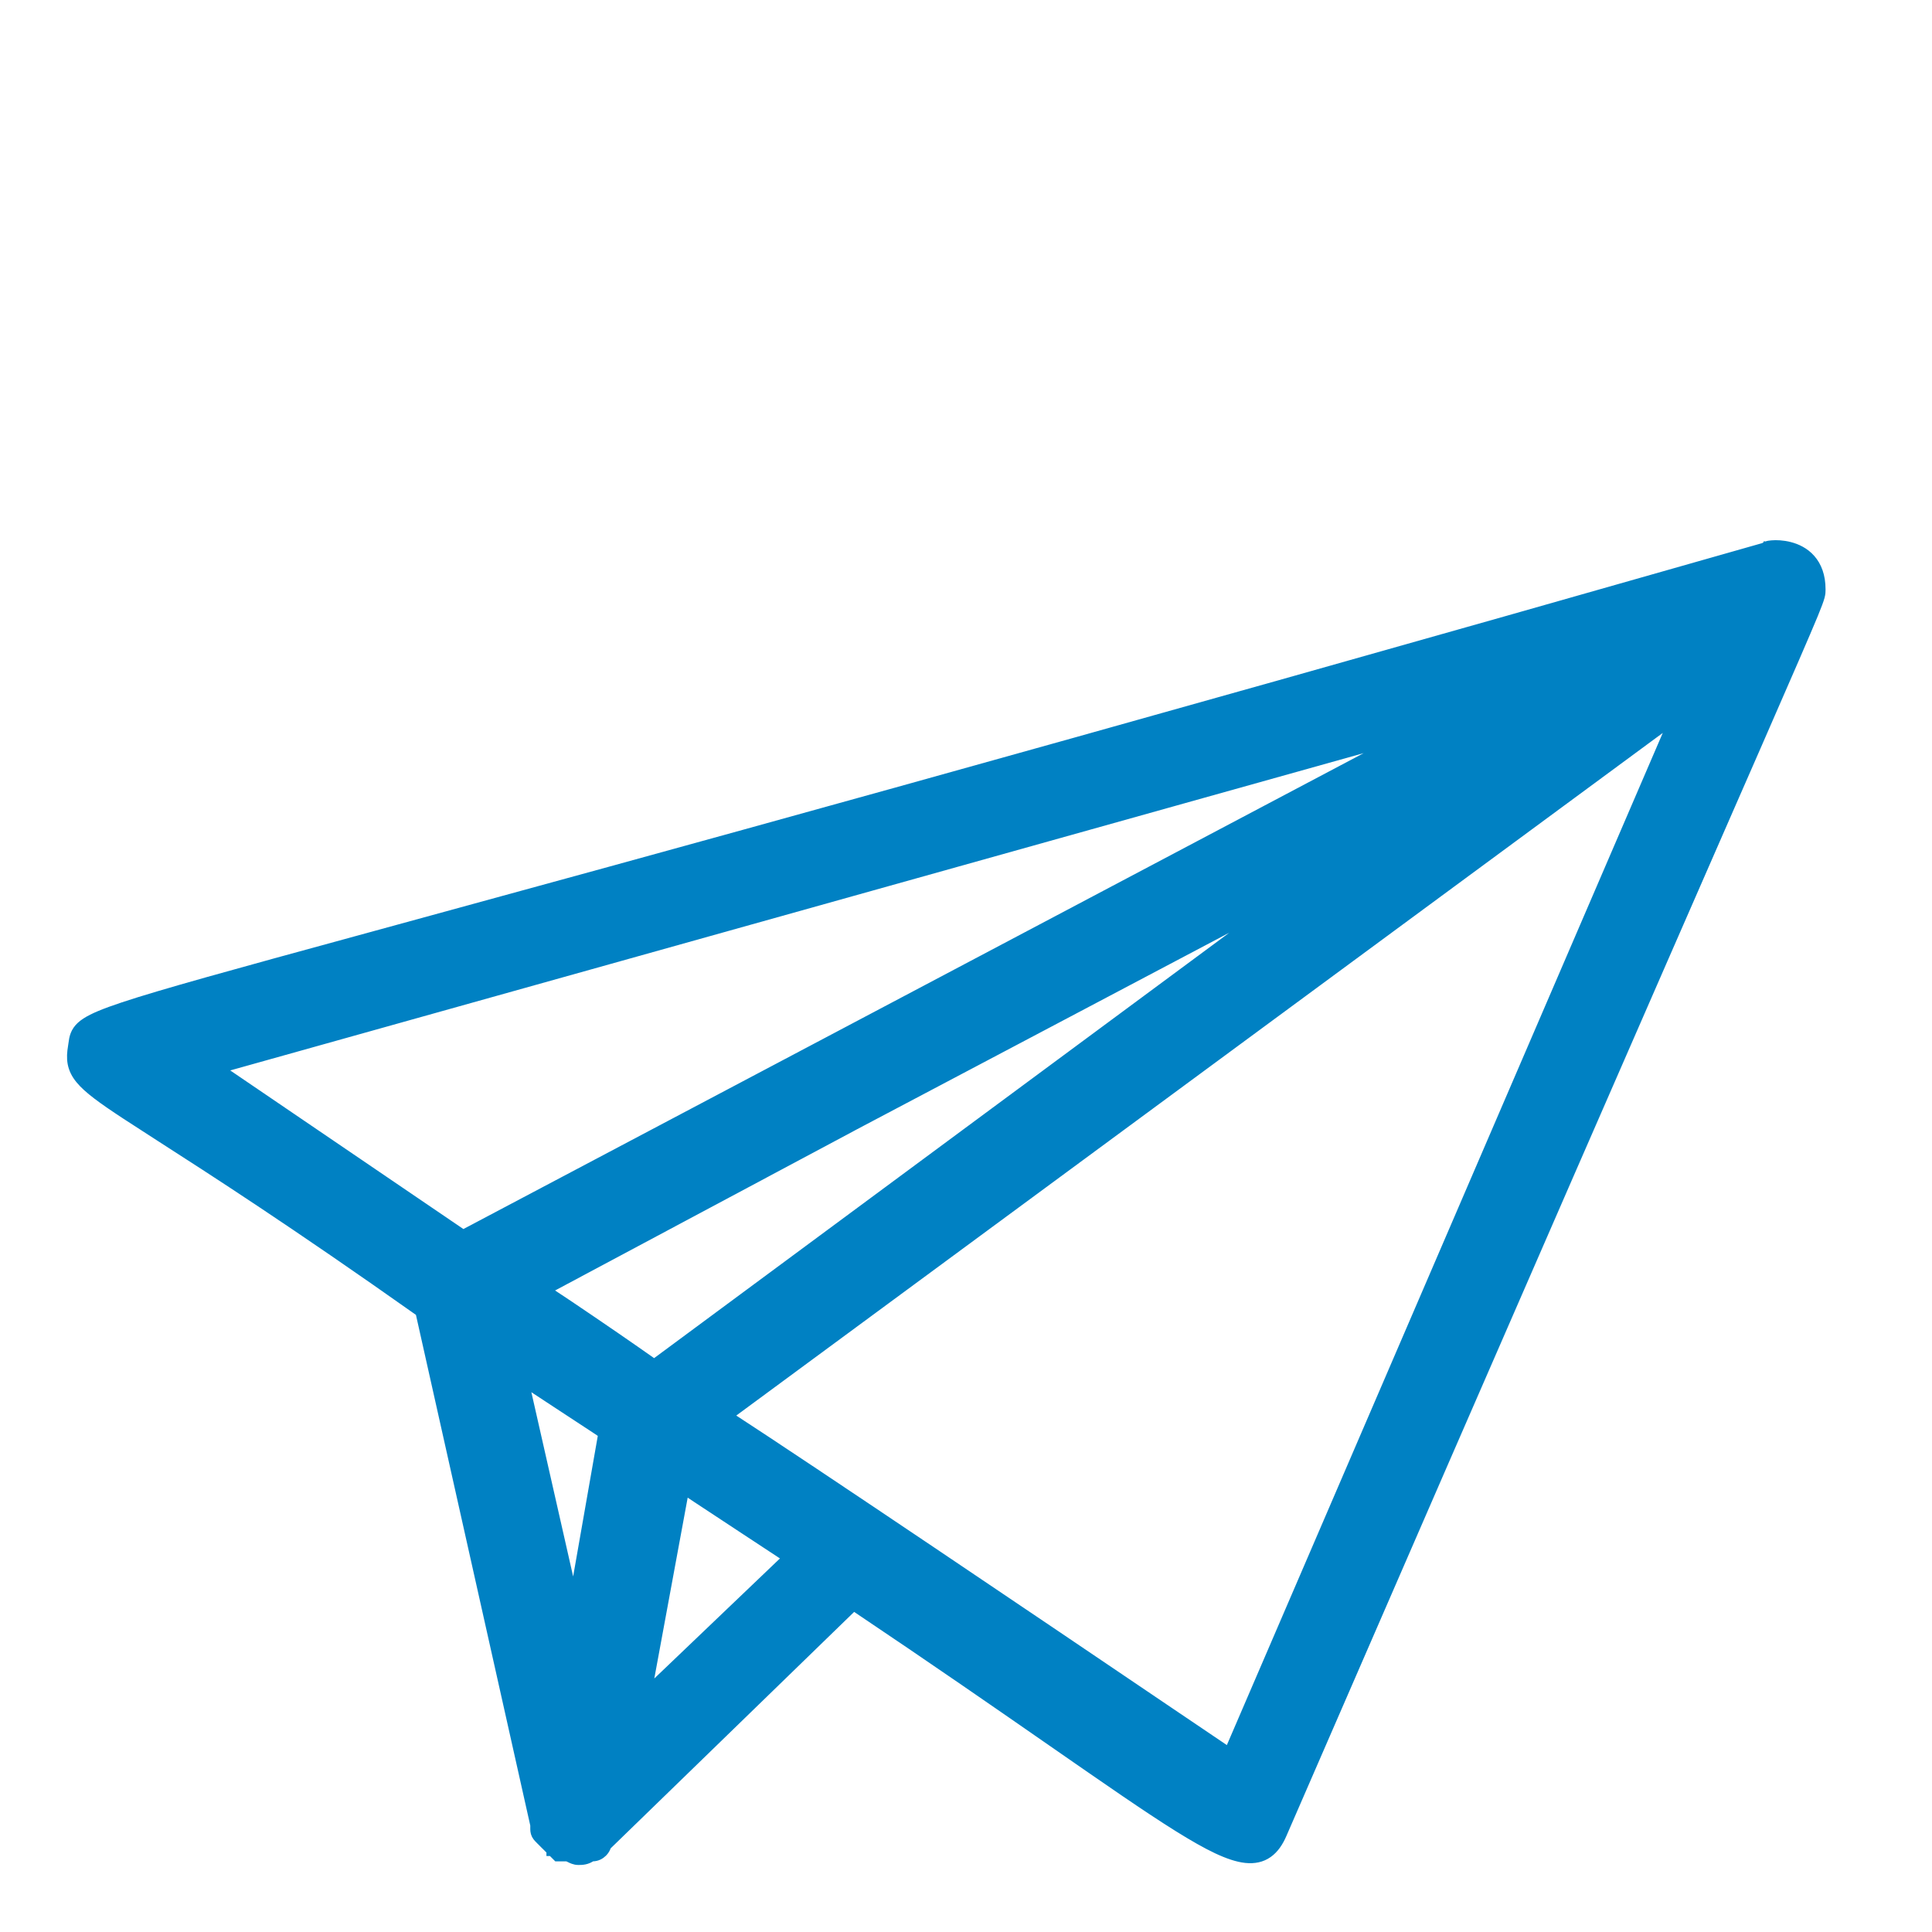 <svg width="49" height="49" viewBox="0 0 49 49" fill="none" xmlns="http://www.w3.org/2000/svg">
<path d="M45.012 14C44.975 14.001 44.943 14.004 44.918 14.007L44.9 13.879C44.904 13.879 44.91 13.881 44.916 13.883C44.922 13.885 44.944 13.892 44.965 13.912C44.984 13.929 45.006 13.96 45.012 14ZM44.762 13.911C26.508 19.119 16.07 21.97 10.09 23.604C8.888 23.932 7.867 24.211 6.998 24.45C4.403 25.164 3.16 25.525 2.556 25.777C2.257 25.902 2.084 26.012 1.989 26.15C1.94 26.222 1.917 26.293 1.903 26.361C1.896 26.396 1.89 26.441 1.884 26.483C1.88 26.508 1.877 26.531 1.874 26.551C1.85 26.695 1.839 26.831 1.865 26.966C1.892 27.103 1.953 27.228 2.056 27.353C2.252 27.593 2.614 27.855 3.21 28.246C3.457 28.408 3.746 28.594 4.085 28.812C5.401 29.657 7.468 30.985 10.683 33.259L13.599 46.284V46.359C13.599 46.362 13.599 46.365 13.599 46.368C13.599 46.404 13.598 46.462 13.626 46.518C13.641 46.547 13.66 46.57 13.676 46.588C13.692 46.605 13.711 46.625 13.732 46.646L13.735 46.648L13.826 46.74L13.918 46.831L14.008 46.922L14.009 46.922L14.009 46.923L14.009 46.923L14.009 46.923L14.009 46.923L14.01 46.923L14.011 46.924L14.021 46.934L14.101 47.014L14.145 47.058H14.207H14.299L14.39 47.058C14.39 47.058 14.395 47.059 14.406 47.063C14.421 47.069 14.436 47.076 14.461 47.088C14.463 47.09 14.466 47.091 14.468 47.092C14.508 47.112 14.583 47.15 14.665 47.15H14.671C14.753 47.15 14.876 47.15 14.996 47.058H14.996H14.997H14.997H14.998H14.998H14.998H14.999H14.999H14.999H15H15H15.001H15.001H15.002H15.002H15.002H15.003H15.003H15.004H15.004H15.004H15.005H15.005H15.006H15.006H15.007H15.007H15.007H15.008H15.008H15.009H15.009H15.01H15.01H15.011H15.011H15.011H15.012H15.012H15.013H15.013H15.014H15.014H15.015H15.015H15.016H15.016H15.017H15.017H15.018H15.018H15.018H15.019H15.019H15.02H15.02H15.021H15.021H15.022H15.022H15.023H15.023H15.024H15.024H15.025H15.025H15.026H15.027H15.027H15.027H15.028H15.028H15.029H15.03H15.03H15.031H15.031H15.032C15.126 47.058 15.208 47.013 15.264 46.957C15.305 46.916 15.34 46.861 15.356 46.797L21.646 40.689C23.73 42.087 25.394 43.242 26.728 44.168C28.105 45.124 29.13 45.835 29.898 46.314C30.281 46.553 30.605 46.738 30.881 46.868C31.156 46.997 31.393 47.077 31.598 47.099C31.807 47.121 31.989 47.084 32.143 46.974C32.293 46.868 32.4 46.706 32.486 46.511L32.486 46.51C38.611 32.411 41.989 24.69 43.851 20.433C44.106 19.851 44.332 19.333 44.534 18.873C45.369 16.962 45.771 16.038 45.964 15.57C46.059 15.338 46.106 15.21 46.129 15.127C46.151 15.045 46.15 14.999 46.15 14.961C46.15 14.955 46.15 14.949 46.15 14.943C46.15 14.615 46.054 14.372 45.902 14.199C45.752 14.028 45.558 13.939 45.384 13.894C45.211 13.849 45.048 13.845 44.944 13.854C44.918 13.856 44.894 13.859 44.873 13.862C44.857 13.865 44.83 13.87 44.806 13.882C44.799 13.885 44.786 13.891 44.772 13.902C44.77 13.904 44.766 13.907 44.762 13.911ZM14.555 40.744L13.248 34.979C13.29 35.007 13.336 35.037 13.384 35.069C13.635 35.236 13.959 35.448 14.274 35.654L14.326 35.688C14.622 35.882 14.907 36.068 15.111 36.203C15.201 36.263 15.275 36.312 15.326 36.347L14.555 40.744ZM13.785 32.716L21.607 28.54L21.608 28.539L32.863 22.596L16.591 34.631C16.567 34.614 16.54 34.594 16.509 34.572C16.412 34.503 16.279 34.41 16.124 34.302C15.813 34.085 15.409 33.807 15.013 33.538C14.618 33.269 14.23 33.008 13.953 32.826C13.892 32.785 13.835 32.748 13.785 32.716ZM20.02 39.505L16.363 42.999L17.335 37.733C17.427 37.795 17.547 37.874 17.685 37.966C17.987 38.166 18.38 38.424 18.763 38.676L18.814 38.71C19.18 38.95 19.534 39.182 19.789 39.351C19.88 39.412 19.959 39.464 20.02 39.505ZM5.488 27.091L35.895 18.579L11.743 31.346L5.488 27.091ZM42.528 18.14L31.182 44.485C30.886 44.286 30.286 43.88 29.496 43.346C26.442 41.28 20.55 37.296 18.411 35.909L42.528 18.14Z" fill="#0081C3" stroke="#0081C3" stroke-width="0.3"/>
</svg>
